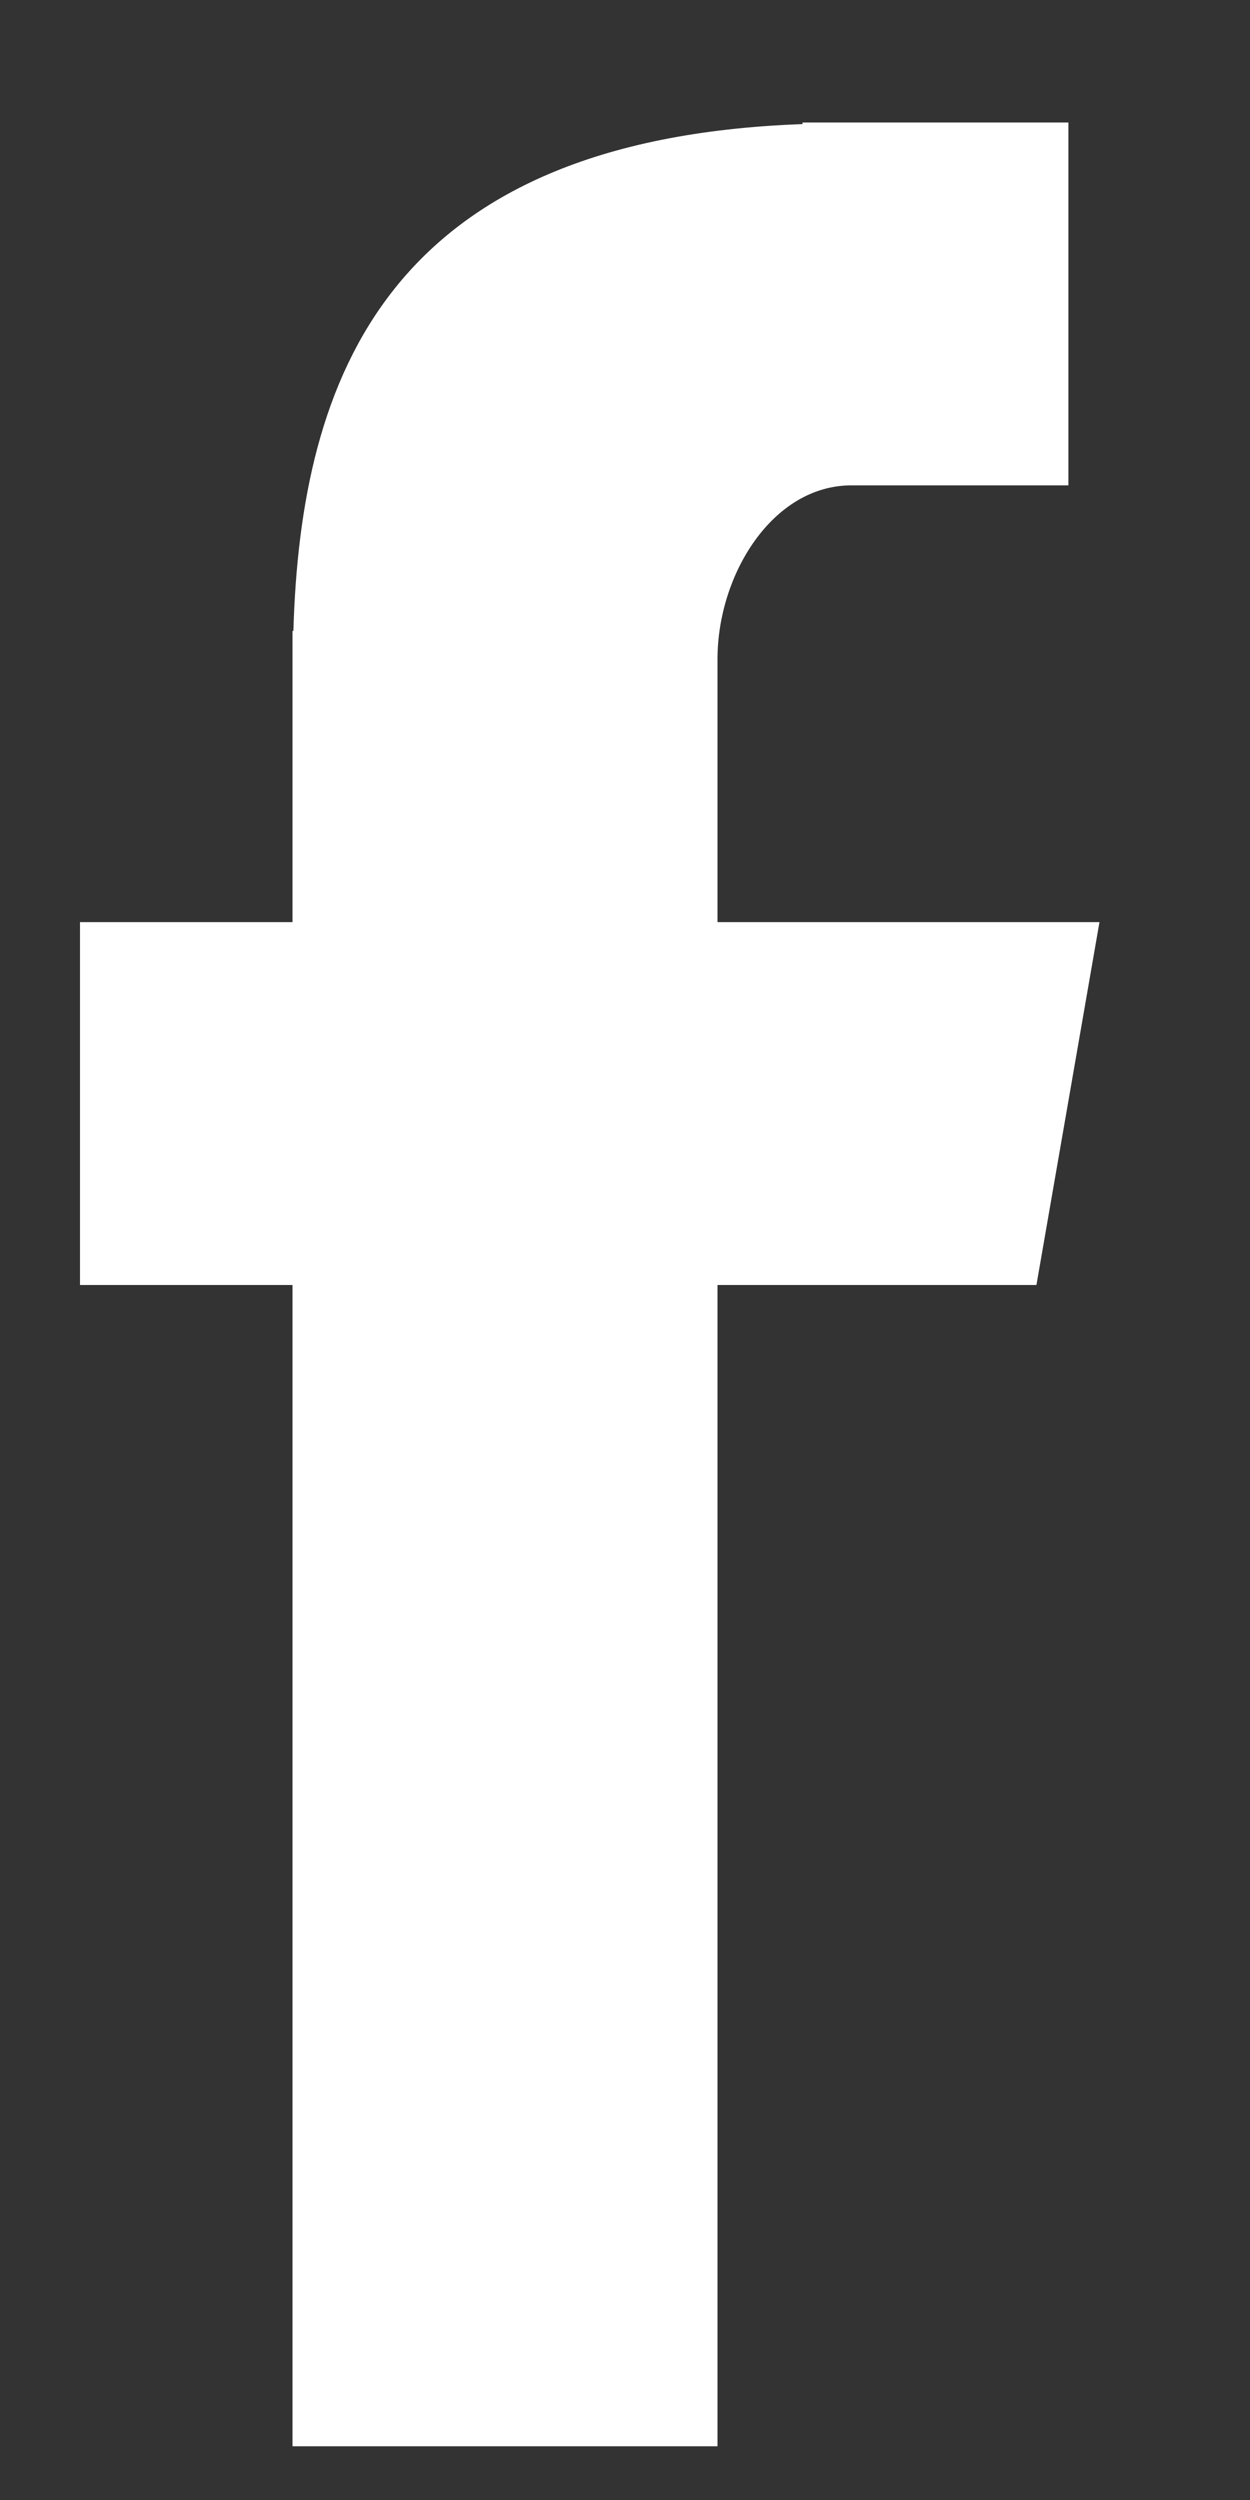 <?xml version="1.0" encoding="UTF-8"?>
<svg width="7px" height="14px" viewBox="0 0 7 14" version="1.1" xmlns="http://www.w3.org/2000/svg" xmlns:xlink="http://www.w3.org/1999/xlink">
    <rect x="0" y="0" width="7" height="14" fill="#333333" stroke="none"/>
    <title>facebook_circle</title>
    <g id="home" stroke="none" stroke-width="1" fill="none" fill-rule="evenodd">
        <g transform="translate(-150, -6373)" fill="#FFFFFF" id="Group-33">
            <g transform="translate(0, 5520)">
                <g id="Group-26" transform="translate(0, 250)">
                    <g id="Group-21" transform="translate(150, 100)">
                        <g id="Facebook" transform="translate(0.448, 503.686)">
                            <path d="M1.19,13.013 L3.57,13.013 L3.57,6.51 L5.356,6.51 L5.709,4.478 L3.57,4.478 L3.57,3.005 C3.57,2.531 3.879,2.032 4.32,2.032 L5.535,2.032 L5.535,0 L4.046,0 L4.046,0.009 C1.715,0.093 1.236,1.436 1.195,2.847 L1.19,2.847 L1.19,4.478 L-3.55271368e-15,4.478 L-3.55271368e-15,6.51 L1.19,6.51 L1.19,13.013 Z" id="facebook"></path>
                        </g>
                    </g>
                </g>
            </g>
        </g>
    </g>
</svg>